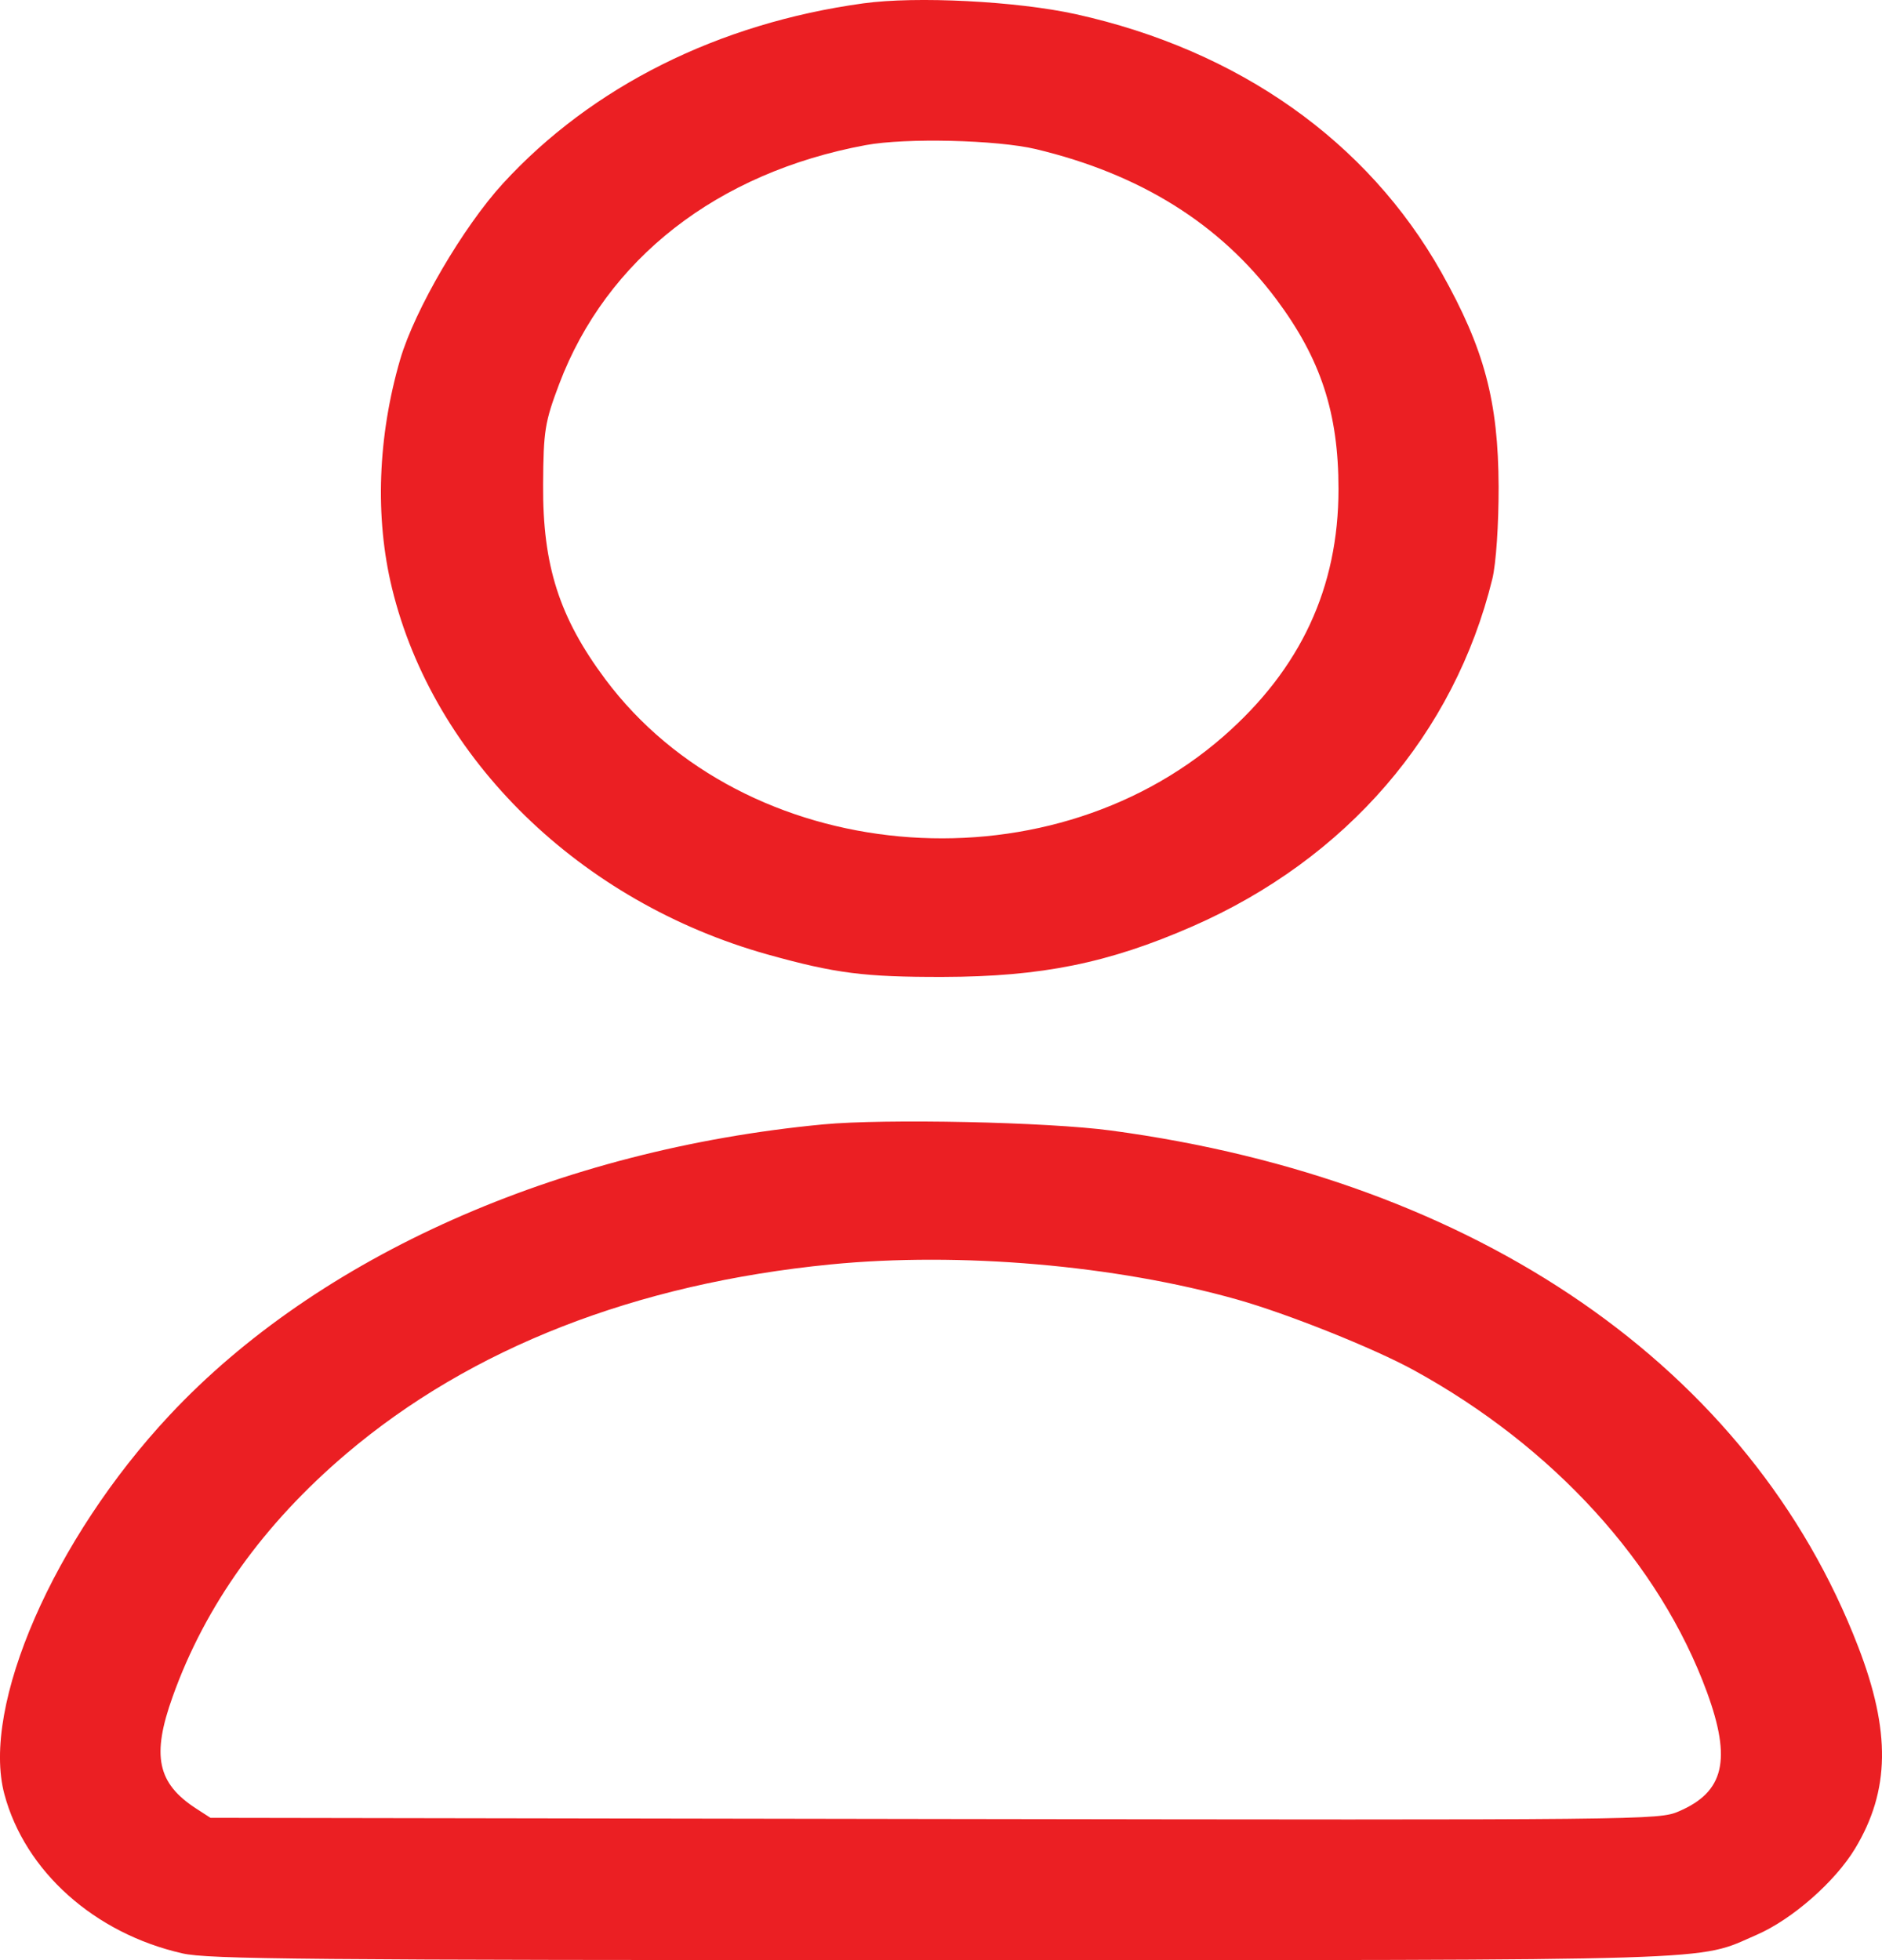<svg width="24" height="25" viewBox="0 0 24 25" fill="none" xmlns="http://www.w3.org/2000/svg">
<path fill-rule="evenodd" clip-rule="evenodd" d="M11.008 0.043C9.161 0.297 7.547 1.104 6.413 2.341C5.906 2.895 5.289 3.951 5.104 4.582C4.817 5.566 4.779 6.599 4.999 7.502C5.529 9.683 7.4 11.506 9.793 12.175C10.655 12.415 11.022 12.462 12.028 12.46C13.283 12.457 14.136 12.284 15.205 11.816C17.17 10.956 18.546 9.361 19.031 7.383C19.078 7.19 19.112 6.692 19.111 6.21C19.107 5.116 18.929 4.449 18.381 3.474C17.439 1.801 15.795 0.64 13.72 0.181C12.967 0.015 11.684 -0.051 11.008 0.043ZM11.039 1.851C9.146 2.202 7.735 3.303 7.131 4.898C6.948 5.383 6.93 5.493 6.926 6.182C6.919 7.211 7.132 7.876 7.719 8.663C9.492 11.038 13.316 11.391 15.602 9.392C16.587 8.53 17.069 7.494 17.069 6.238C17.069 5.266 16.844 4.579 16.277 3.818C15.557 2.855 14.541 2.22 13.21 1.902C12.713 1.784 11.55 1.756 11.039 1.851ZM10.496 14.341C7.121 14.661 4.058 16.023 2.164 18.048C0.686 19.627 -0.244 21.762 0.056 22.884C0.319 23.867 1.204 24.659 2.326 24.914C2.655 24.989 3.856 25 11.996 25C22.16 25 21.62 25.017 22.402 24.677C22.854 24.481 23.403 23.999 23.658 23.575C24.102 22.837 24.113 22.083 23.696 21.002C22.328 17.451 18.848 15.047 14.167 14.419C13.355 14.31 11.286 14.266 10.496 14.341ZM10.591 16.127C8.106 16.372 6.007 17.192 4.42 18.538C3.363 19.435 2.616 20.478 2.202 21.639C1.931 22.394 2.006 22.746 2.503 23.068L2.684 23.185L11.915 23.2C21.027 23.214 21.151 23.213 21.408 23.103C21.988 22.855 22.084 22.446 21.767 21.58C21.165 19.94 19.811 18.453 18.03 17.476C17.52 17.196 16.42 16.756 15.775 16.574C14.225 16.136 12.241 15.965 10.591 16.127Z" fill="#EB1E22" fill-opacity="0.99"/>
</svg>
